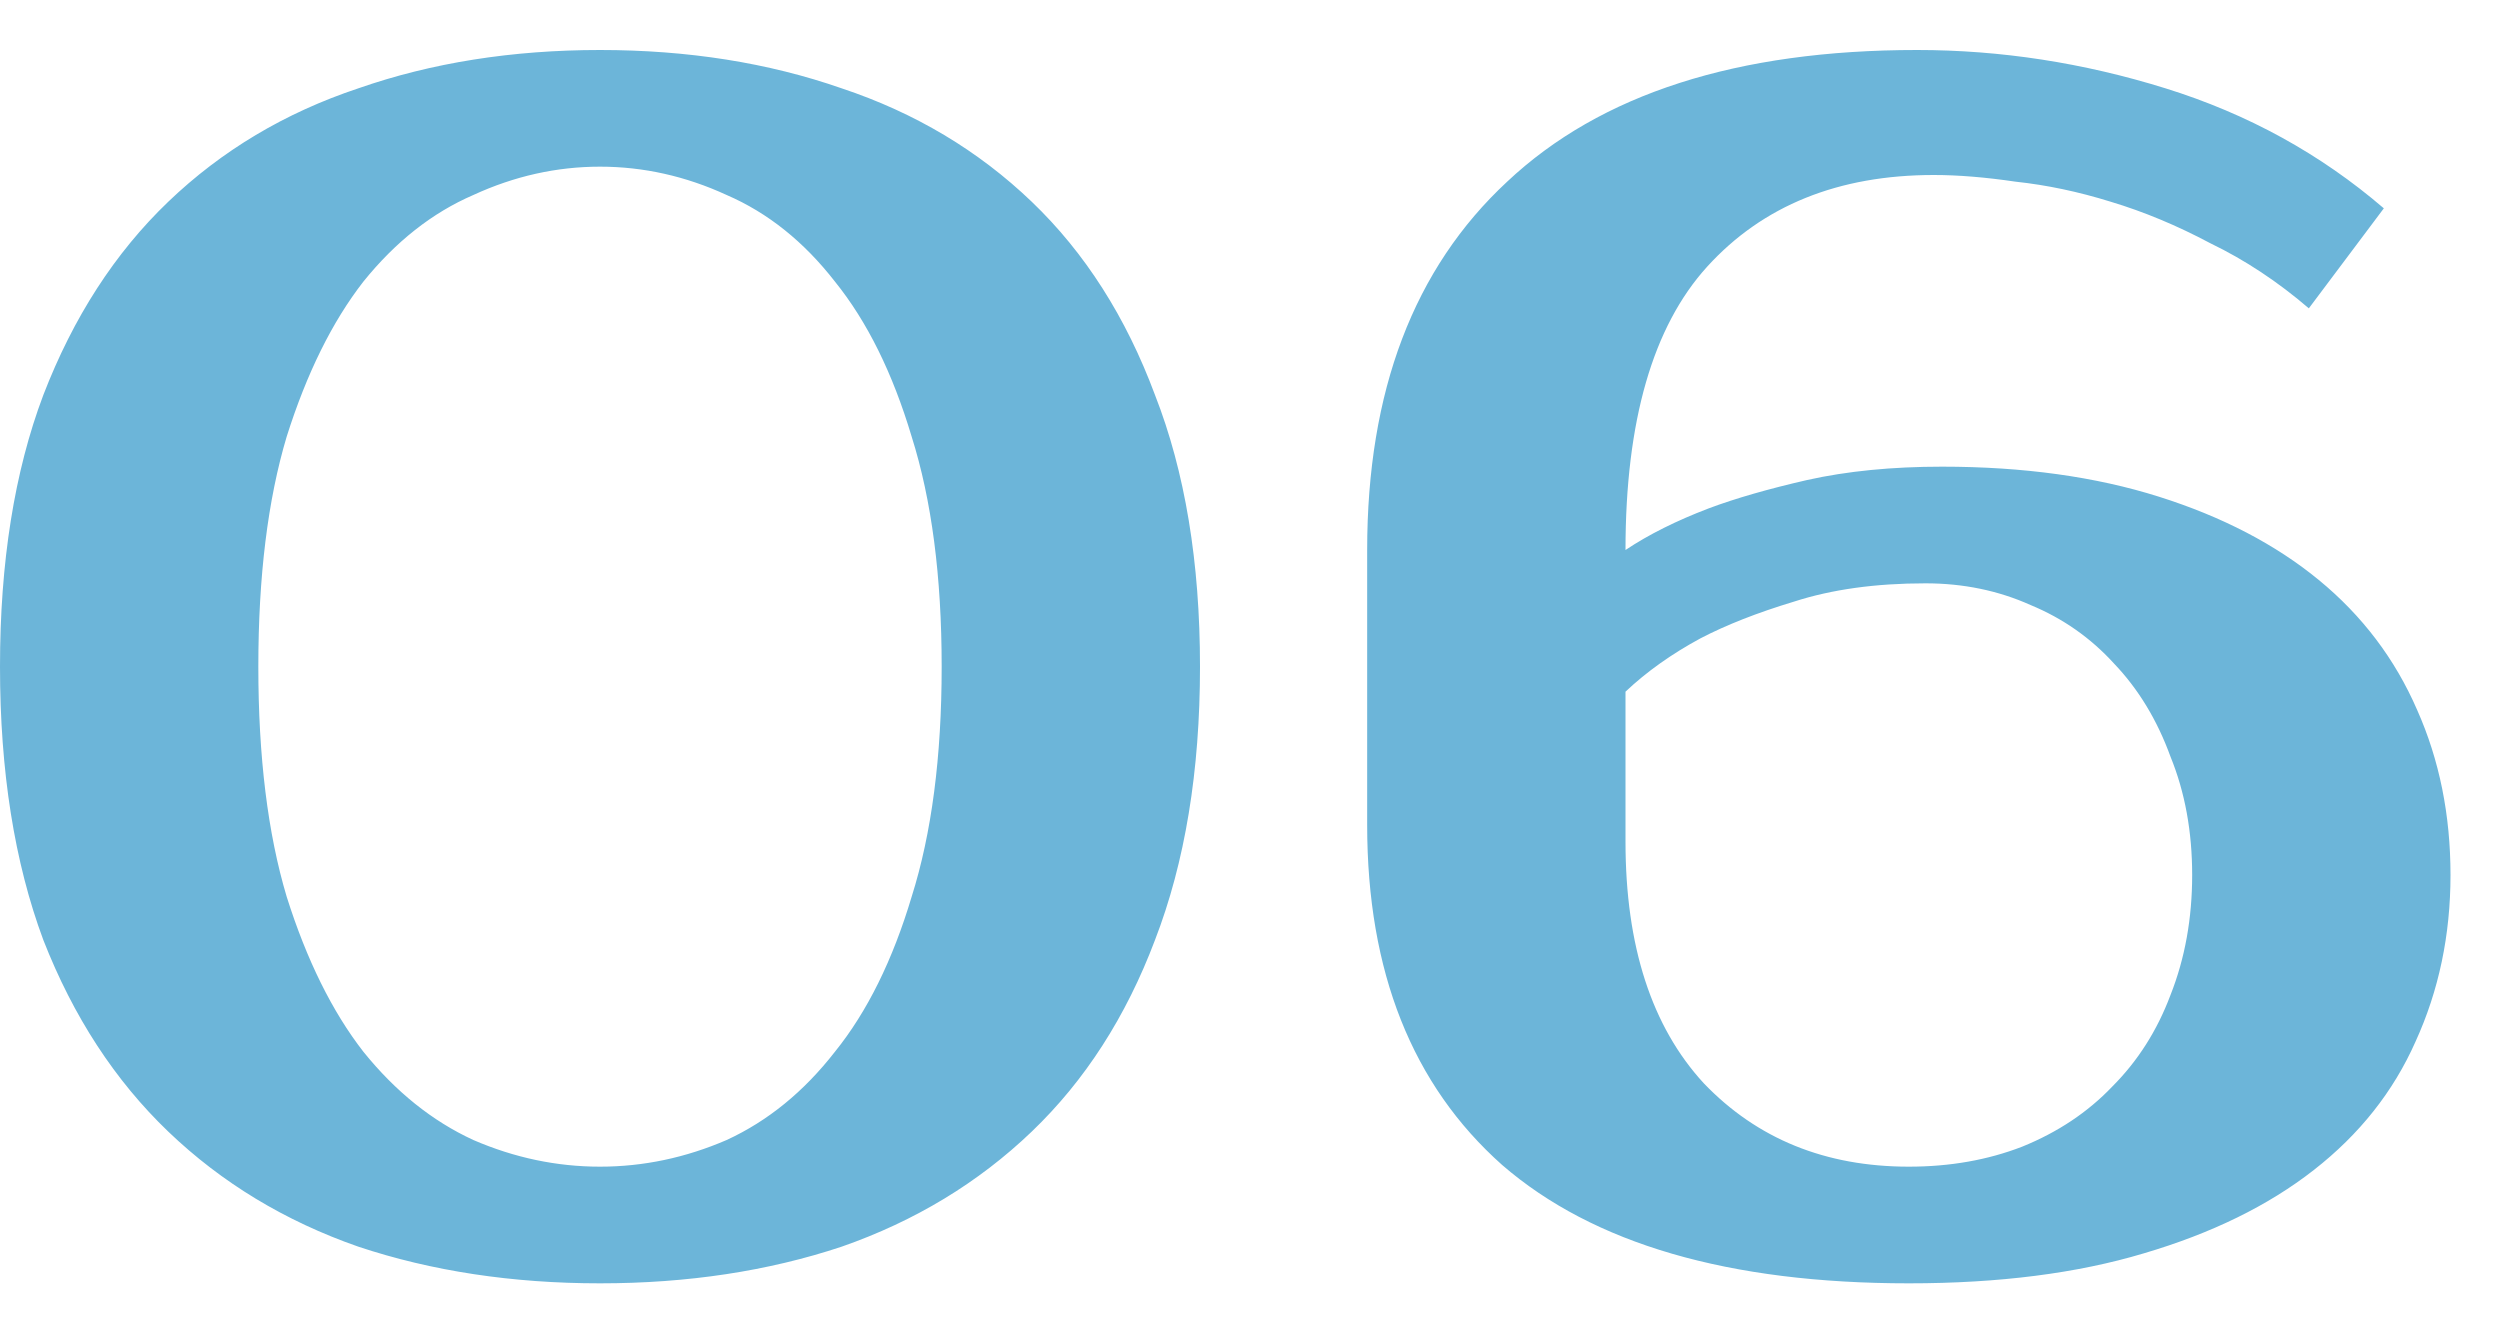 <?xml version="1.0" encoding="UTF-8"?> <svg xmlns="http://www.w3.org/2000/svg" width="30" height="16" viewBox="0 0 30 16" fill="none"> <path d="M7.2 2C6.68 2 6.173 2.113 5.68 2.34C5.187 2.553 4.747 2.9 4.36 3.38C3.987 3.86 3.68 4.48 3.44 5.24C3.213 6 3.1 6.92 3.1 8C3.1 9.08 3.213 10 3.44 10.76C3.68 11.52 3.987 12.14 4.36 12.62C4.747 13.1 5.187 13.453 5.68 13.68C6.173 13.893 6.68 14 7.2 14C7.72 14 8.227 13.893 8.72 13.68C9.213 13.453 9.647 13.1 10.02 12.62C10.407 12.14 10.713 11.52 10.94 10.76C11.18 10 11.3 9.08 11.3 8C11.3 6.92 11.18 6 10.94 5.24C10.713 4.48 10.407 3.86 10.02 3.38C9.647 2.9 9.213 2.553 8.72 2.34C8.227 2.113 7.72 2 7.2 2ZM7.2 0.6C8.253 0.6 9.22 0.753 10.1 1.06C10.98 1.353 11.74 1.807 12.38 2.42C13.02 3.033 13.513 3.807 13.86 4.74C14.22 5.66 14.4 6.747 14.4 8C14.4 9.253 14.22 10.347 13.86 11.28C13.513 12.2 13.02 12.967 12.38 13.58C11.74 14.193 10.98 14.653 10.1 14.96C9.22 15.253 8.253 15.4 7.2 15.4C6.147 15.4 5.18 15.253 4.3 14.96C3.42 14.653 2.66 14.193 2.02 13.58C1.38 12.967 0.88 12.2 0.52 11.28C0.173 10.347 1.49012e-08 9.253 1.49012e-08 8C1.49012e-08 6.747 0.173 5.66 0.52 4.74C0.88 3.807 1.38 3.033 2.02 2.42C2.66 1.807 3.42 1.353 4.3 1.06C5.18 0.753 6.147 0.6 7.2 0.6ZM16.406 6.6C16.406 4.693 16.966 3.22 18.086 2.18C19.206 1.127 20.846 0.6 23.006 0.6C24.006 0.6 25 0.753 25.986 1.06C26.973 1.367 27.846 1.847 28.606 2.5L27.706 3.7C27.333 3.38 26.94 3.12 26.526 2.92C26.126 2.707 25.726 2.54 25.326 2.42C24.94 2.3 24.56 2.22 24.186 2.18C23.826 2.127 23.5 2.1 23.206 2.1C22.06 2.1 21.153 2.467 20.486 3.2C19.833 3.92 19.506 5.053 19.506 6.6C19.786 6.413 20.12 6.247 20.506 6.1C20.826 5.98 21.22 5.867 21.686 5.76C22.166 5.653 22.706 5.6 23.306 5.6C24.28 5.6 25.146 5.72 25.906 5.96C26.666 6.2 27.306 6.533 27.826 6.96C28.346 7.387 28.74 7.907 29.006 8.52C29.273 9.12 29.406 9.78 29.406 10.5C29.406 11.22 29.266 11.887 28.986 12.5C28.72 13.1 28.313 13.613 27.766 14.04C27.22 14.467 26.54 14.8 25.726 15.04C24.926 15.28 23.986 15.4 22.906 15.4C20.746 15.4 19.12 14.927 18.026 13.98C16.946 13.02 16.406 11.66 16.406 9.9V6.6ZM23.106 7C22.506 7 21.98 7.073 21.526 7.22C21.086 7.353 20.713 7.5 20.406 7.66C20.06 7.847 19.76 8.06 19.506 8.3V10.1C19.506 11.353 19.82 12.32 20.446 13C21.086 13.667 21.906 14 22.906 14C23.4 14 23.853 13.92 24.266 13.76C24.693 13.587 25.053 13.347 25.346 13.04C25.653 12.733 25.886 12.367 26.046 11.94C26.22 11.5 26.306 11.02 26.306 10.5C26.306 9.98 26.22 9.507 26.046 9.08C25.886 8.64 25.66 8.267 25.366 7.96C25.086 7.653 24.753 7.42 24.366 7.26C23.98 7.087 23.56 7 23.106 7Z" fill="#6CB5D9"></path> </svg> 
